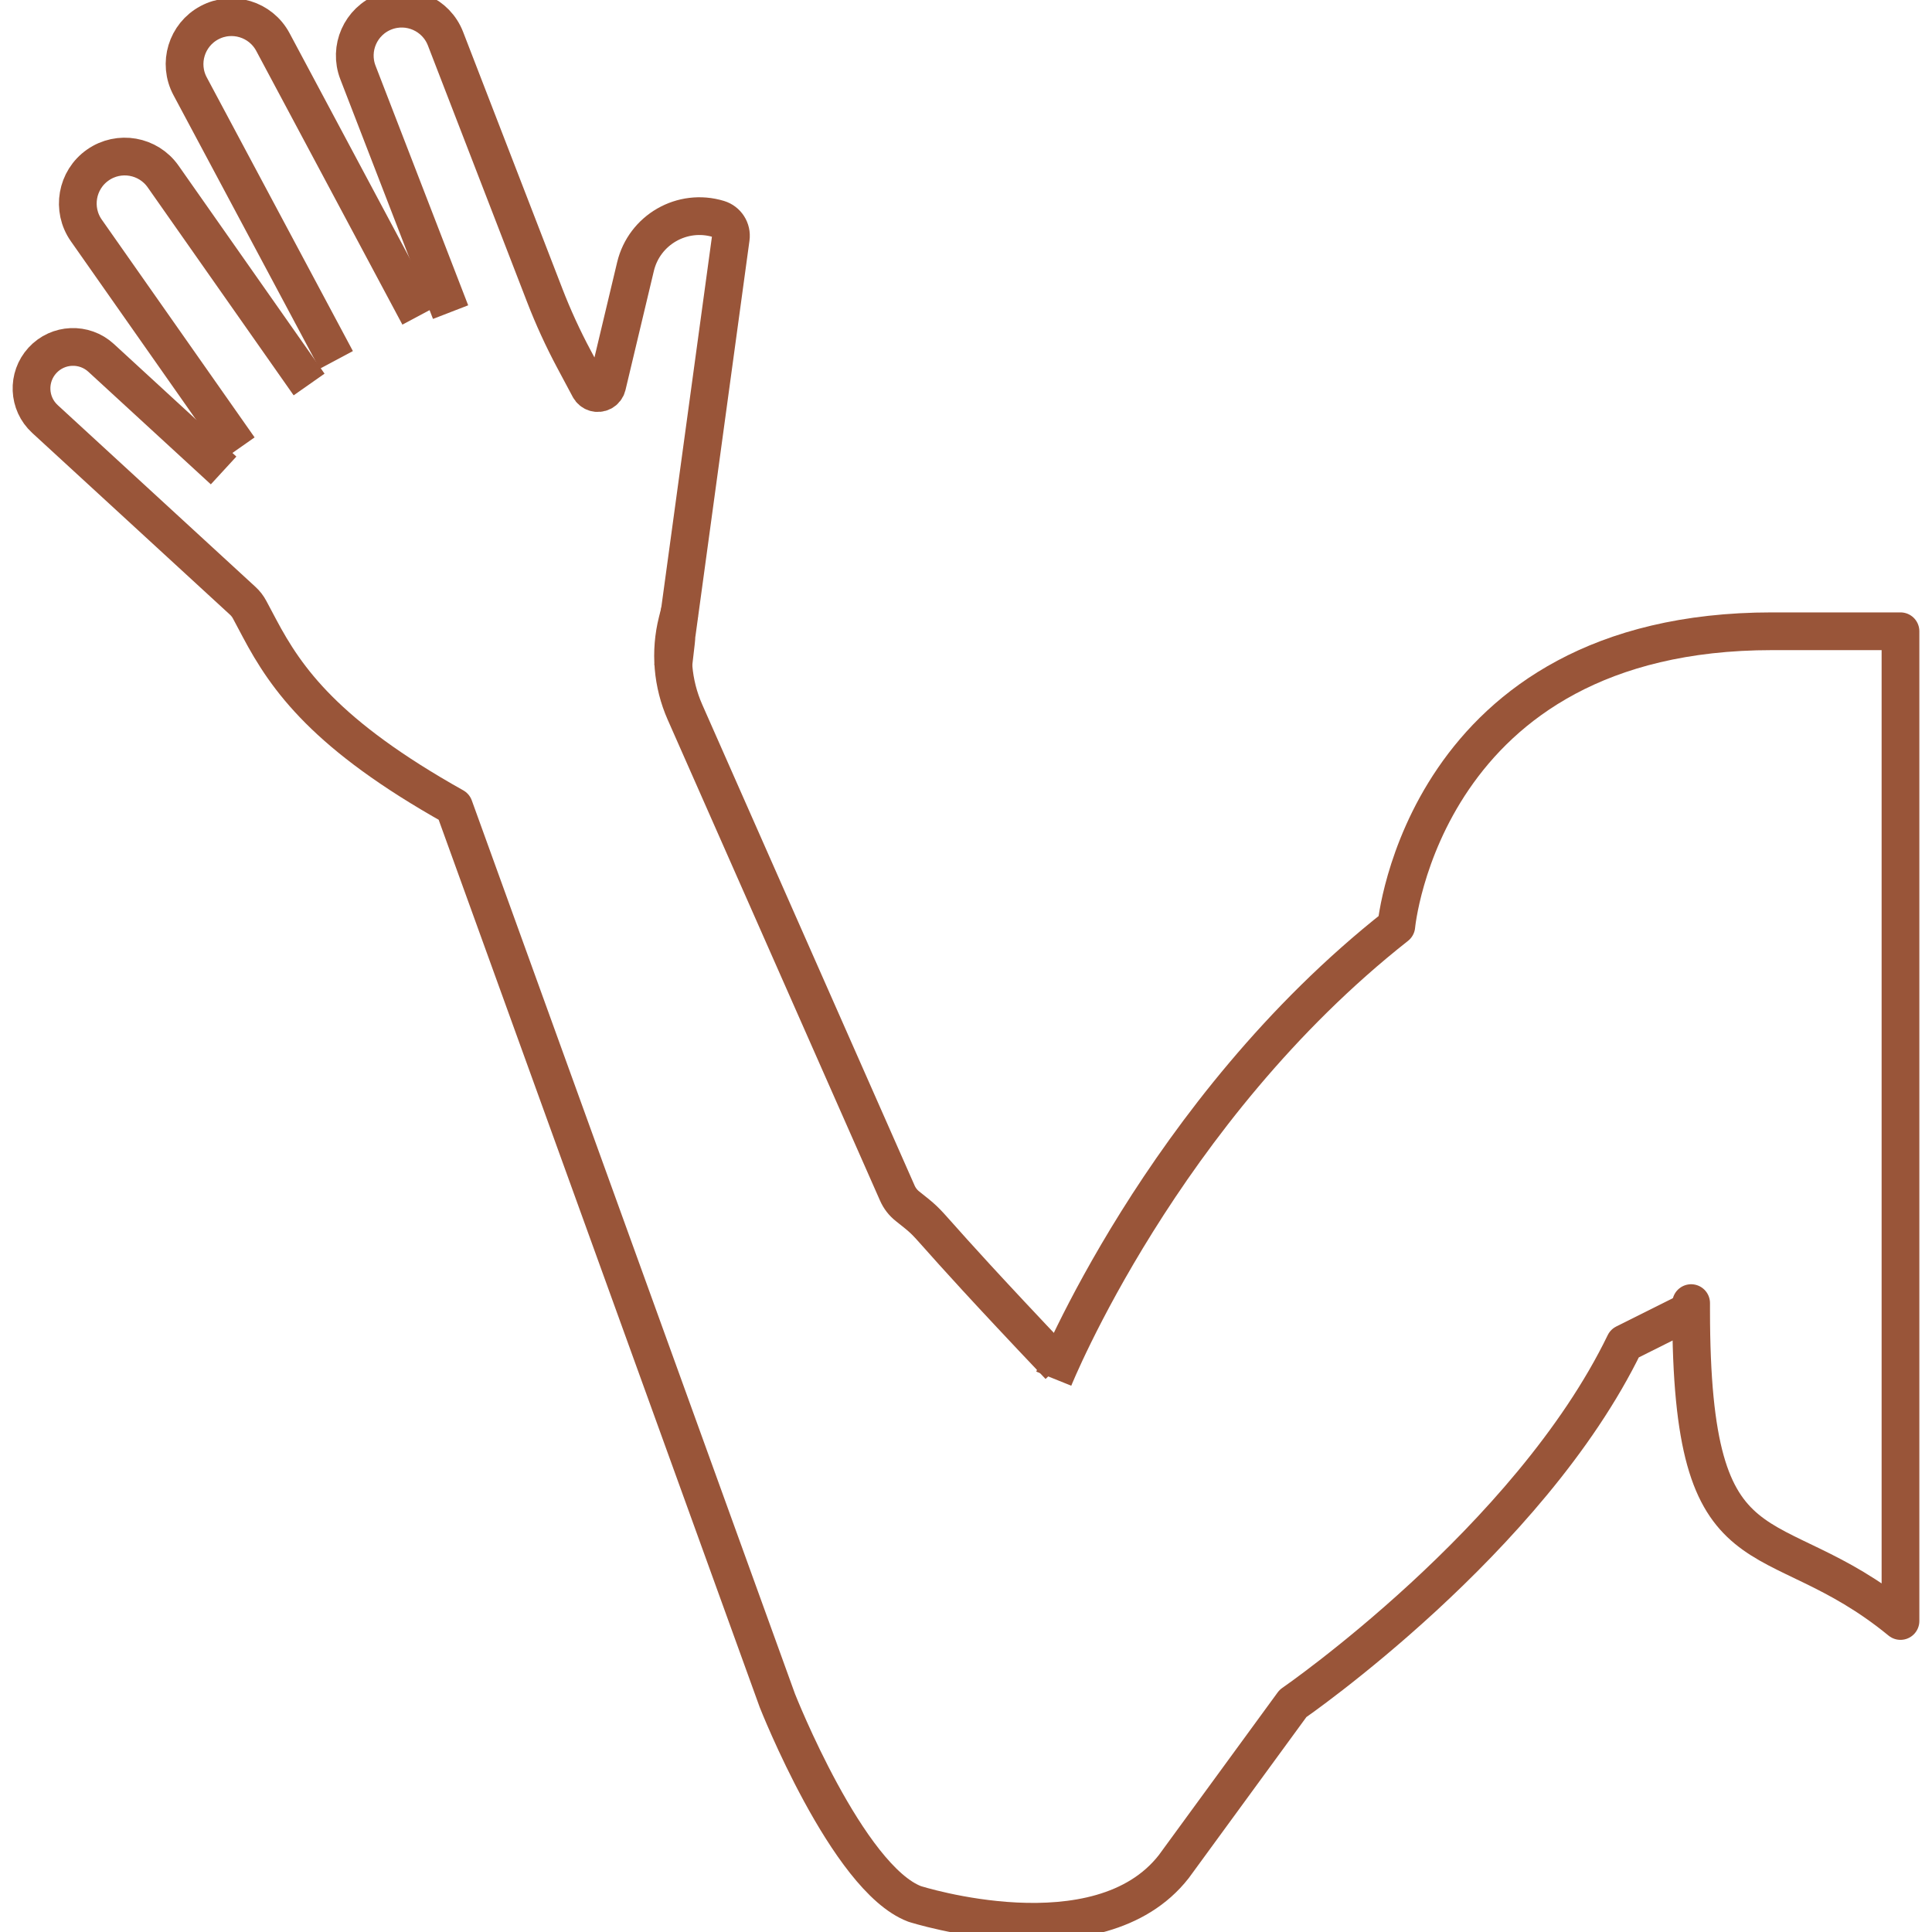 <?xml version="1.0" encoding="utf-8"?>
<!-- Generator: Adobe Illustrator 16.0.3, SVG Export Plug-In . SVG Version: 6.00 Build 0)  -->
<!DOCTYPE svg PUBLIC "-//W3C//DTD SVG 1.1//EN" "http://www.w3.org/Graphics/SVG/1.1/DTD/svg11.dtd">
<svg version="1.1" id="Capa_2" xmlns="http://www.w3.org/2000/svg" xmlns:xlink="http://www.w3.org/1999/xlink" x="0px" y="0px"
	 width="512px" height="512px" viewBox="0 0 512 512" enable-background="new 0 0 512 512" xml:space="preserve">
<g>
	<path fill="none" stroke="#995539" stroke-width="10" stroke-linejoin="round" stroke-miterlimit="10" d="M89.11,95.394
		L50.378,22.849c-3.235-6.058-0.945-13.592,5.113-16.827l0,0c6.058-3.235,13.592-0.944,16.827,5.113L111.05,83.68"/>
	<path fill="none" stroke="#995539" stroke-width="10" stroke-linejoin="round" stroke-miterlimit="10" d="M63.377,118.785
		L22.876,61.07c-3.944-5.624-2.587-13.379,3.036-17.327l0,0c5.624-3.944,13.378-2.583,17.323,3.04l38.676,55.113"/>
	<path fill="none" stroke="#995539" stroke-width="10" stroke-linejoin="round" stroke-miterlimit="10" d="M180.142,162.105
		l-0.651,2.587c-2.022,8.012-1.305,16.47,2.031,24.029l56.274,127.448c0.612,1.39,1.527,2.576,2.711,3.51
		c8.688,6.883,0,0,40.201,42.318"/>
	<path fill="none" stroke="#995539" stroke-width="10" stroke-linejoin="round" stroke-miterlimit="10" d="M59.255,124.676
		L26.795,94.84c-4.473-4.11-11.432-3.814-15.542,0.655l0,0c-4.111,4.473-3.818,11.432,0.655,15.542l52.428,48.188
		c0.742,0.684,1.36,1.483,1.831,2.374l2.591,4.878c7.227,13.621,17.605,28.298,51.567,47.333l85.688,236.875
		c0,0,18.564,47.13,36.383,53.875c0,0,48.762,15.619,68.672-9.9l31.577-43.222c0,0,62.604-43.164,87.914-95.433l17.607-8.802"/>
	<path fill="none" stroke="#995539" stroke-width="10" stroke-linejoin="round" stroke-miterlimit="10" d="M119.409,82.714
		L94.86,19.219c-2.479-6.405,0.706-13.606,7.115-16.085l0,0c6.405-2.475,13.606,0.709,16.085,7.114l26.282,67.981
		c2.244,5.808,4.842,11.475,7.774,16.969l4.077,7.635c0.659,1.234,2.194,1.697,3.428,1.039l0,0c0.64-0.34,1.1-0.941,1.27-1.646
		l7.52-31.559c2.326-9.767,12.405-15.55,22.012-12.629l0,0c2.175,0.659,3.551,2.805,3.242,5.059l-13.523,99.009
		c-1.769,12.948,0,0-1.777,14.74h-2.838"/>
	<path fill="none" stroke="#995539" stroke-width="10" stroke-linejoin="round" stroke-miterlimit="10" d="M93.611,150.239"/>
	<path fill="none" stroke="#995539" stroke-width="10" stroke-linejoin="round" stroke-miterlimit="10" d="M104.16,113.089"/>
	<path fill="none" stroke="#995539" stroke-width="10" stroke-linejoin="round" stroke-miterlimit="10" d="M55.05,126.638"/>
	<path fill="none" stroke="#995539" stroke-width="10" stroke-linejoin="round" stroke-miterlimit="10" d="M123.86,81.227"/>
	<path fill="none" stroke="#995539" stroke-width="10" stroke-linejoin="round" stroke-miterlimit="10" d="M126.81,170.044"/>
	<path fill="none" stroke="#995539" stroke-width="10" stroke-linejoin="round" stroke-miterlimit="10" d="M143.86,113.921"/>
	<path fill="none" stroke="#995539" stroke-width="10" stroke-linejoin="round" stroke-miterlimit="10" d="M279.259,365.361
		c0,0,28.603-70.978,90.778-119.942c0,0,7.159-78.128,99.581-78.128h34.03v262.288c-34.653-28.442-55.482-9.012-55.482-82.377
		c0-4.202,0,0,0,0"/>
</g>
<path fill="none" stroke="#995539" stroke-width="6" stroke-linejoin="round" stroke-miterlimit="10" d="M187,256.5"/>
<path fill="none" stroke="#995539" stroke-width="6" stroke-linejoin="round" stroke-miterlimit="10" d="M234.5,388.5"/>
</svg>
